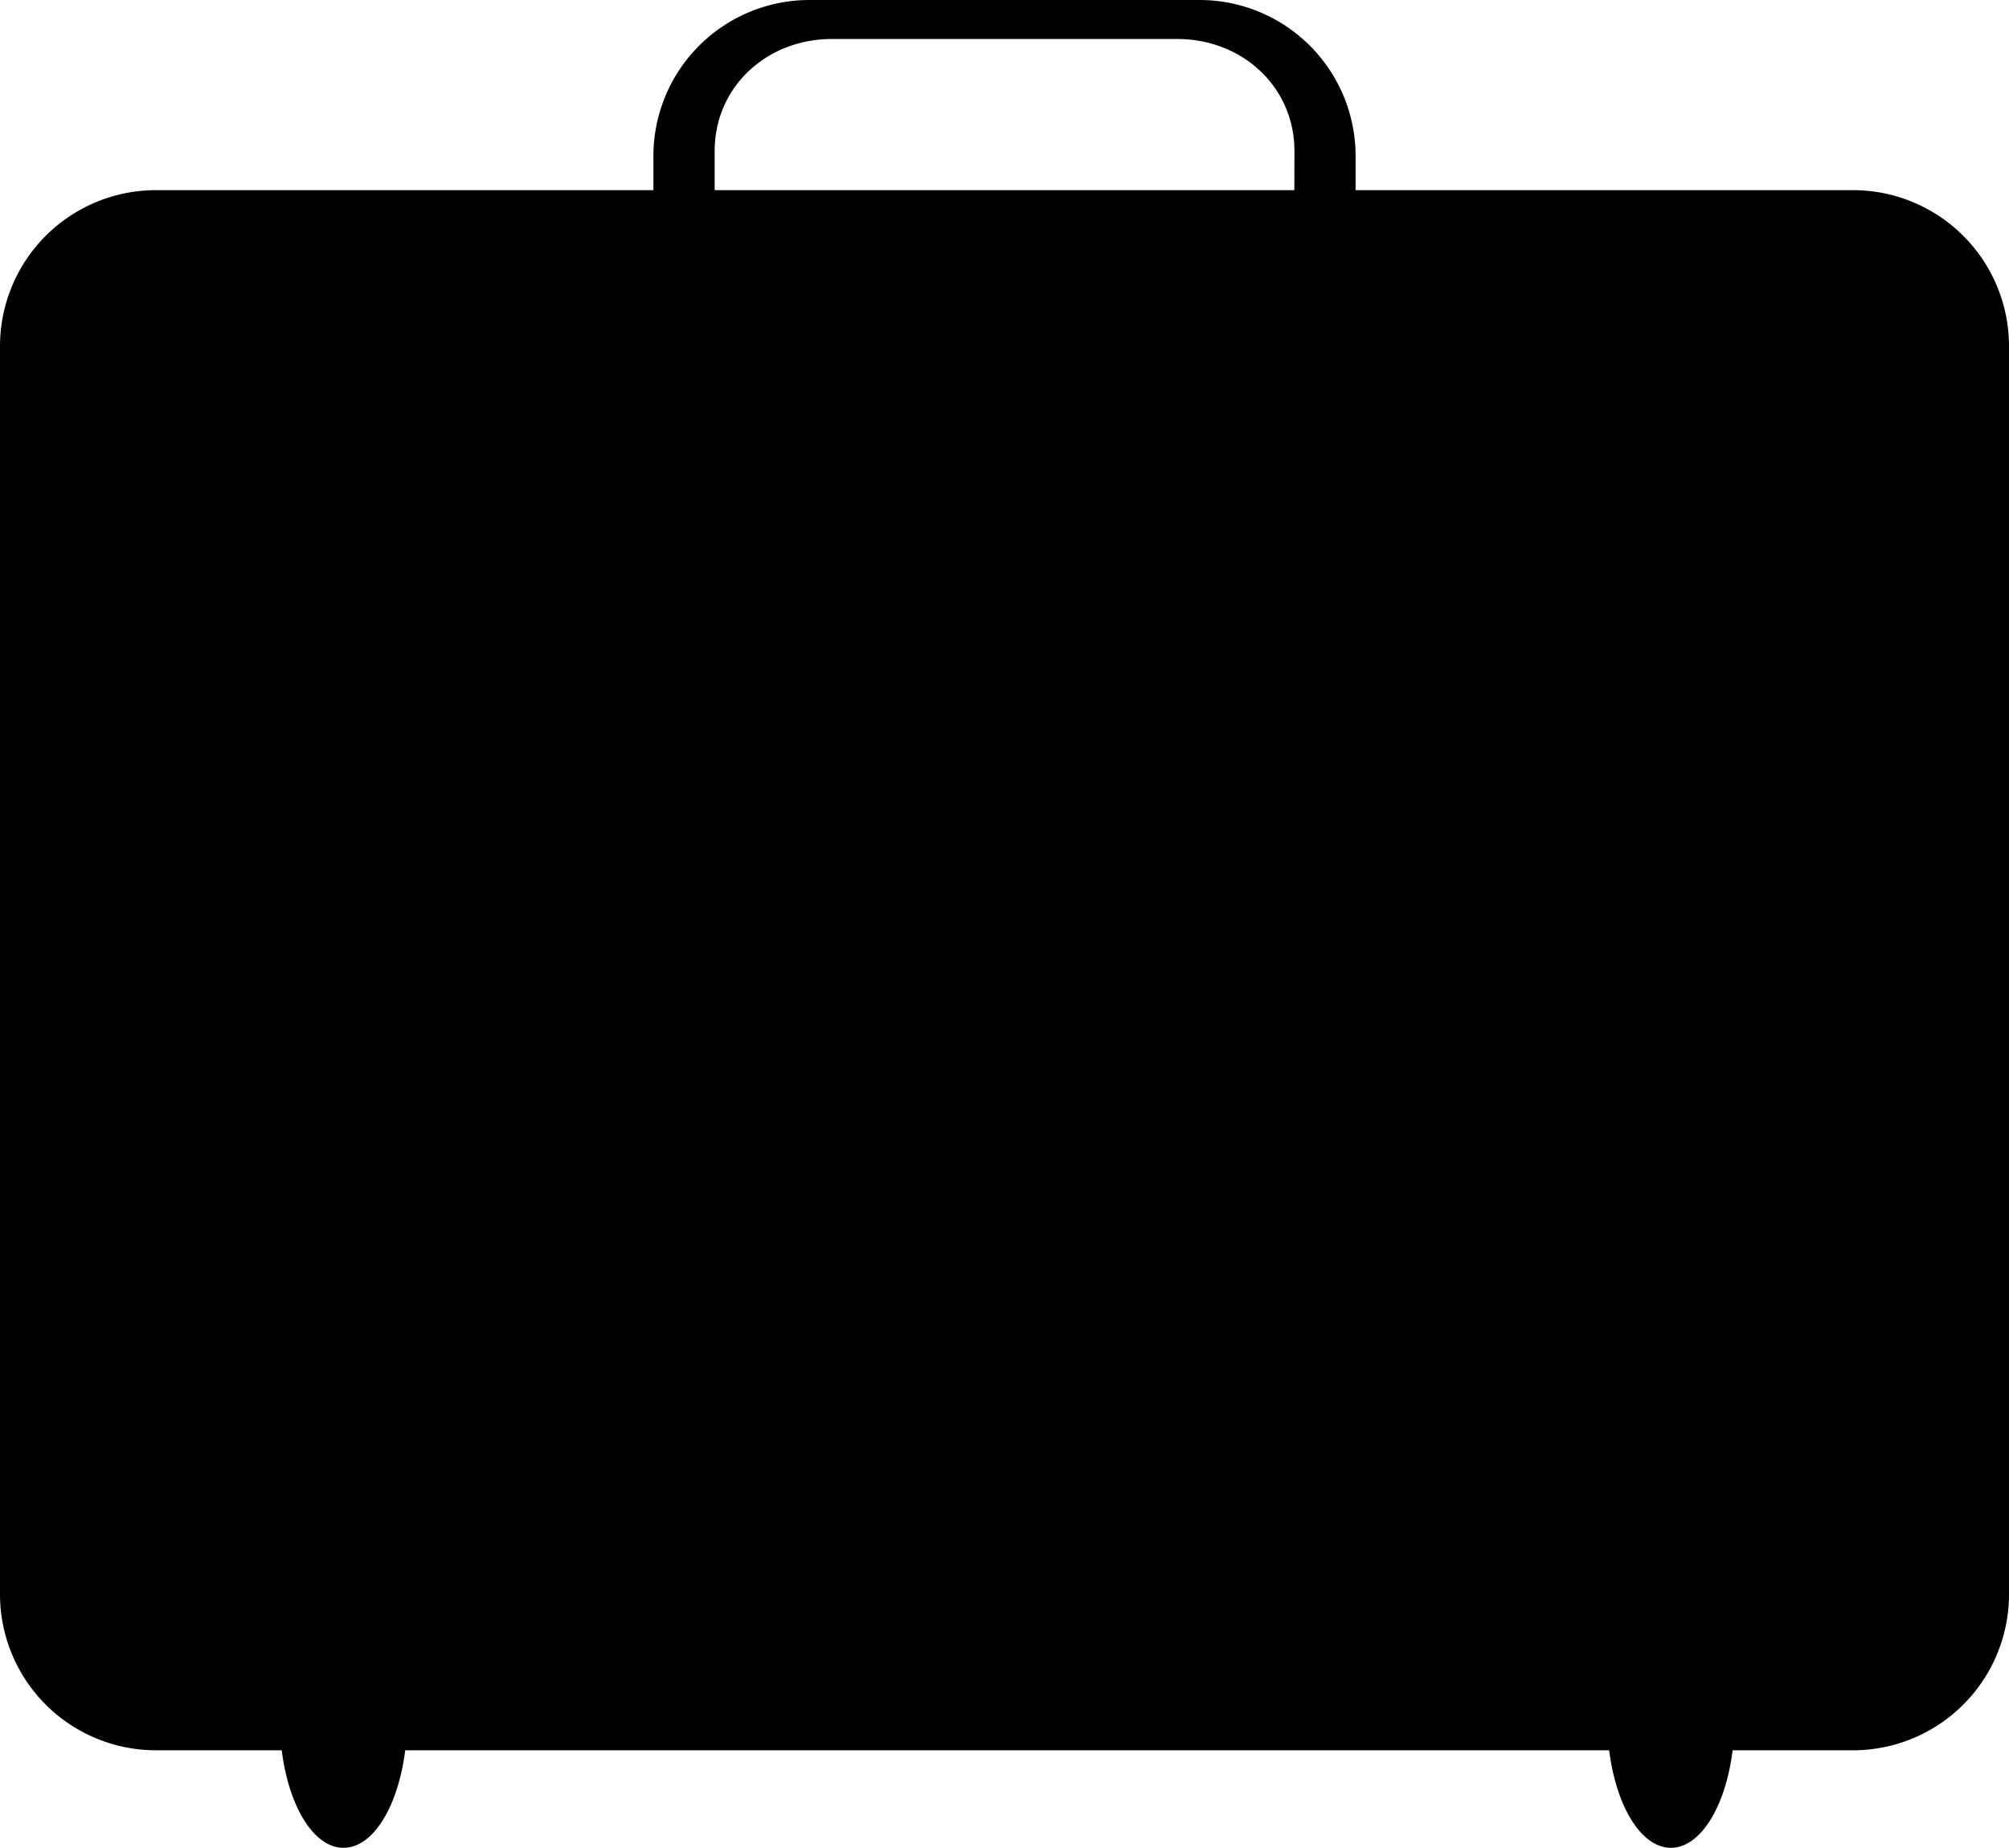 <svg xmlns="http://www.w3.org/2000/svg" viewBox="0 0 206 189.5"><path d="M190,19.5H139V16A16,16,0,0,0,123,0H83A16,16,0,0,0,67,16v3.5H16a16,16,0,0,0-16,16v128a16,16,0,0,0,16,16H28.89c.71,5.74,3.27,10,6.33,10s5.61-4.26,6.33-10H165c.72,5.74,3.28,10,6.33,10s5.62-4.26,6.33-10H190a16,16,0,0,0,16-16V35.5A16,16,0,0,0,190,19.5Zm-57.28,0H73.28v-4c0-6.62,5.38-11.5,12-11.5h35.45c6.62,0,12,4.88,12,11.5Z"/></svg>